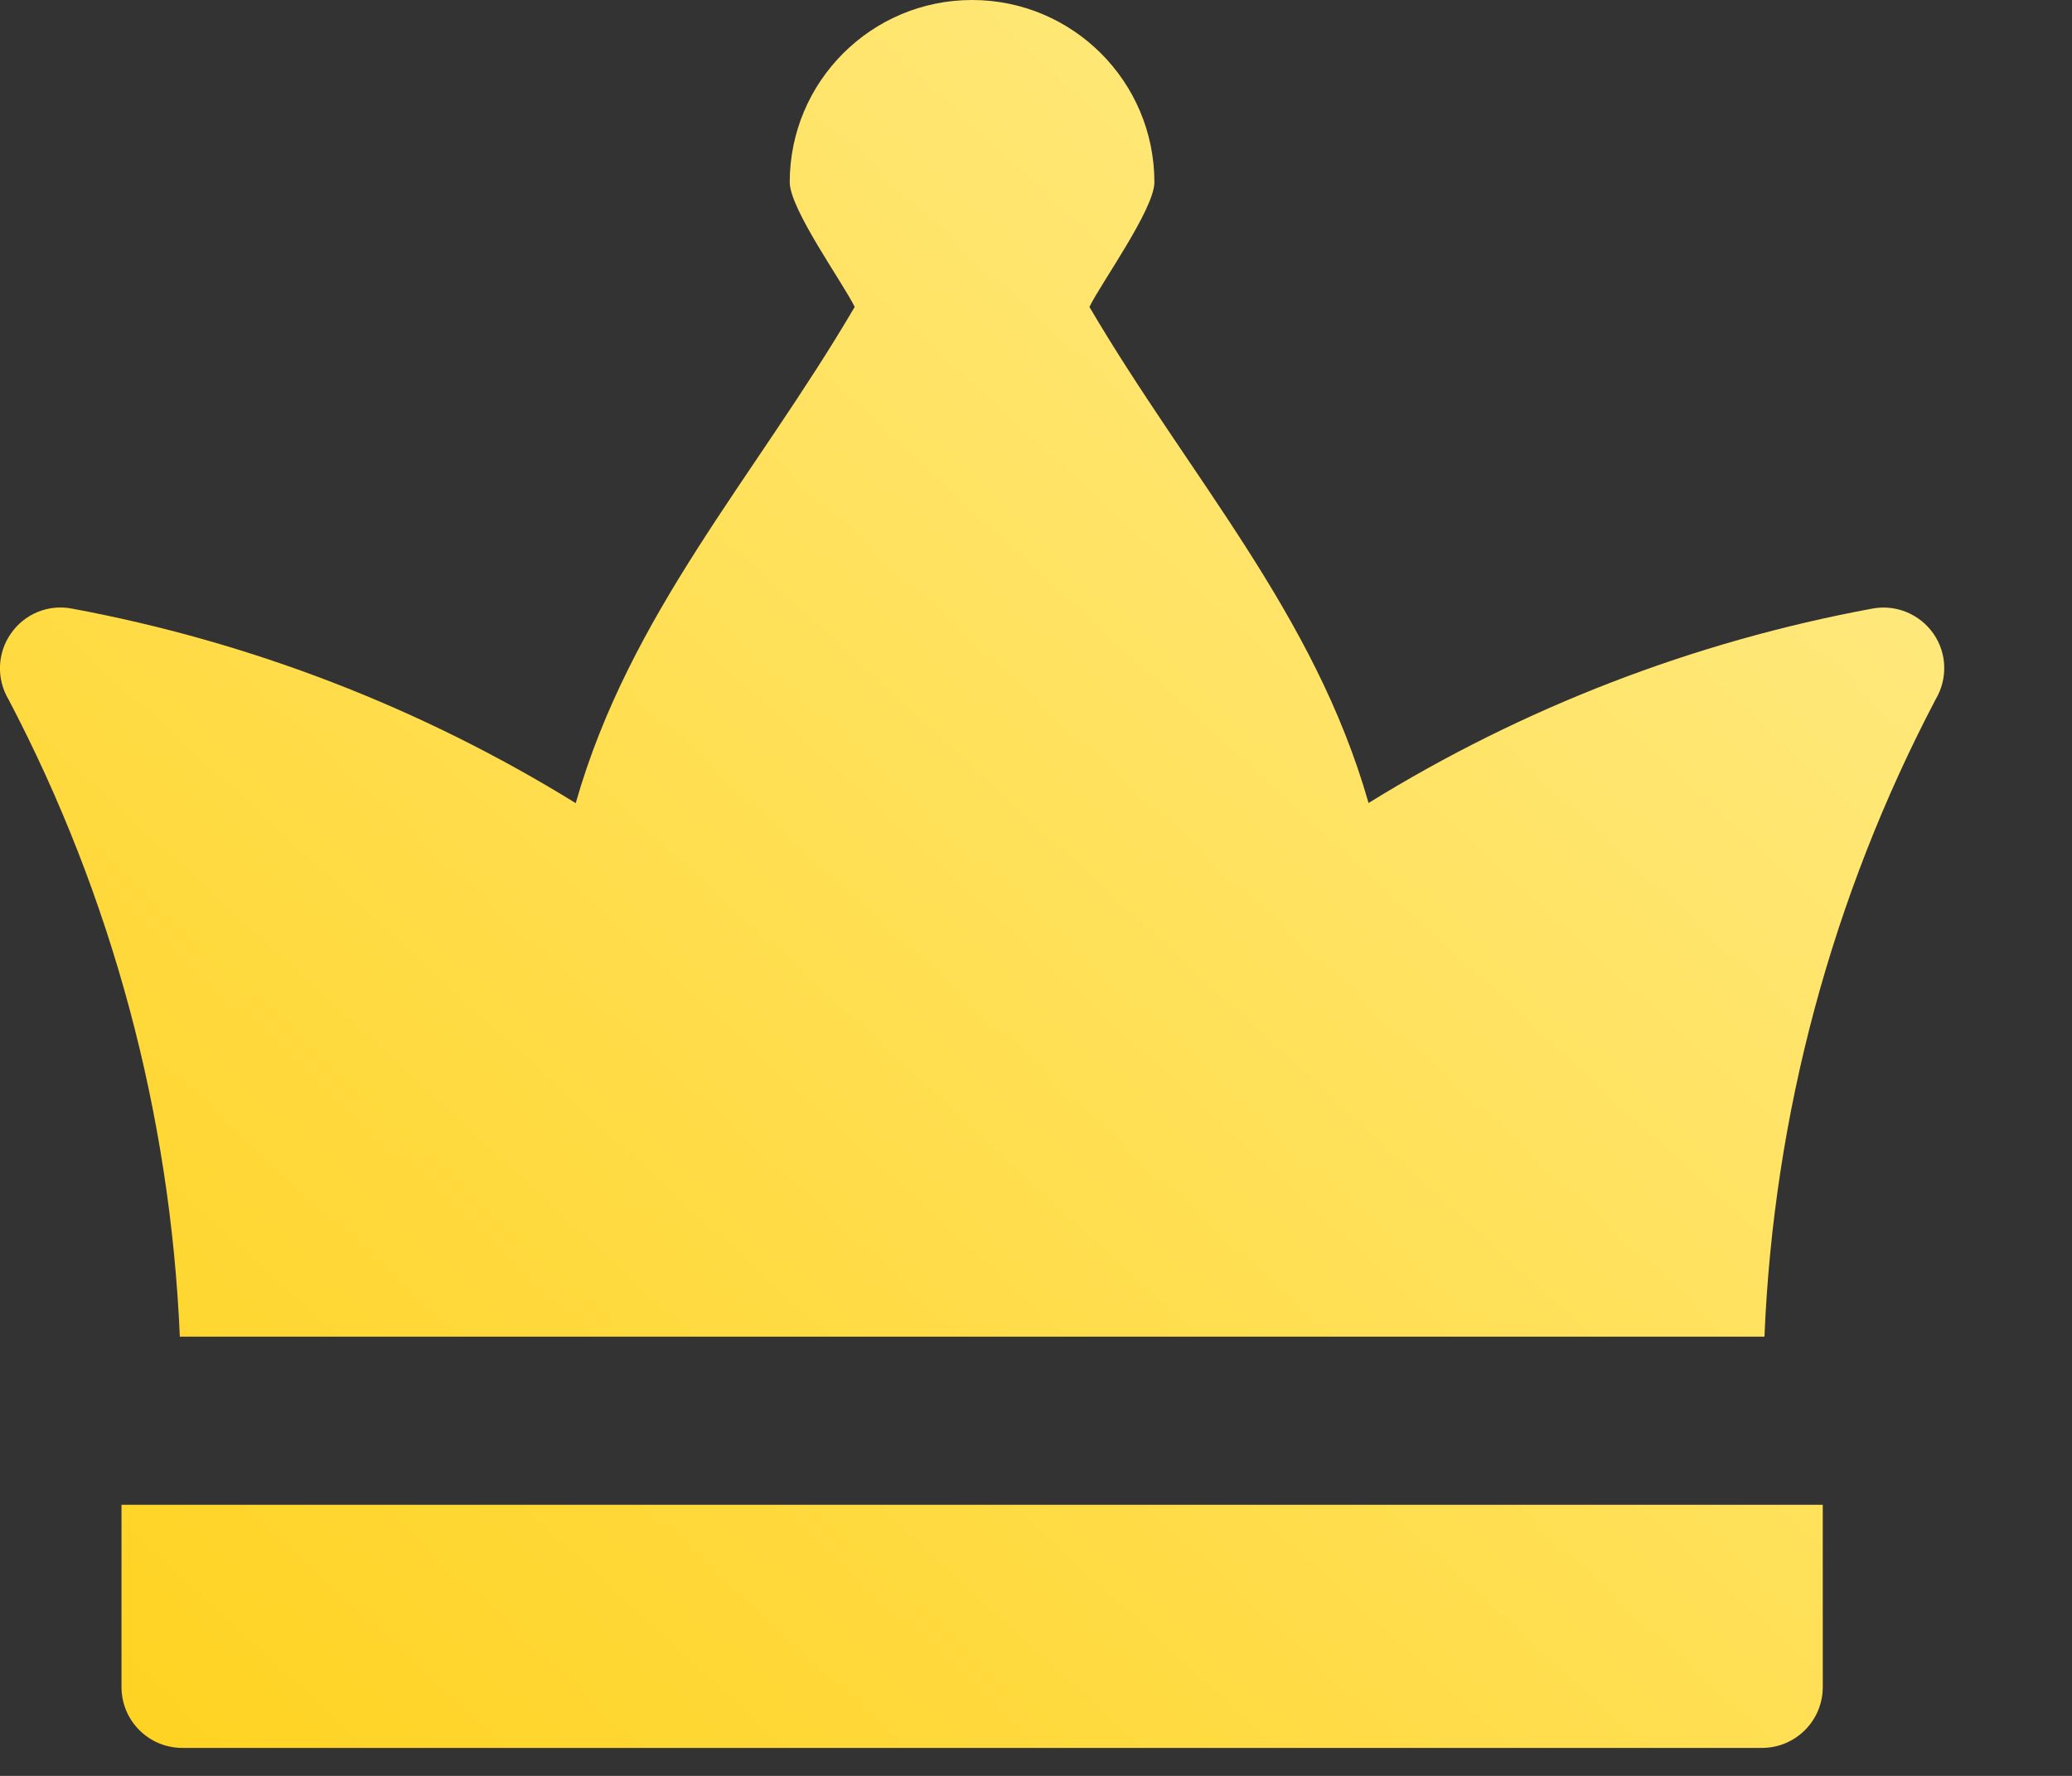 <?xml version="1.0" encoding="UTF-8"?>
<svg width="14px" height="12px" viewBox="0 0 14 12" version="1.1" xmlns="http://www.w3.org/2000/svg" xmlns:xlink="http://www.w3.org/1999/xlink">
    <rect x="0" y="0" width="14" height="12" fill="#333333" stroke="none"/>
    <title>crown</title>
    <defs>
        <linearGradient x1="131.595%" y1="-23.021%" x2="0%" y2="106.3%" id="linearGradient-1">
            <stop stop-color="#FFF5AF" offset="0%"></stop>
            <stop stop-color="#FFD11A" offset="100%"></stop>
        </linearGradient>
    </defs>
    <g id="Page-1" stroke="none" stroke-width="1" fill="none" fill-rule="evenodd">
        <g id="Tools-menu" transform="translate(-492, -162)" fill="url(#linearGradient-1)">
            <g id="Group-3" transform="translate(484, 157)">
                <g id="crown" transform="translate(8, 5)">
                    <path d="M12.316,10.168 L12.316,11.4 C12.316,11.627 12.132,11.811 11.905,11.811 L11.905,11.811 L1.232,11.811 C1.005,11.811 0.821,11.627 0.821,11.4 L0.821,11.4 L0.821,10.168 L12.316,10.168 Z M6.568,0 C7.248,0 7.8,0.551 7.8,1.232 C7.799,1.414 7.441,1.91 7.361,2.074 C8.037,3.225 8.881,4.142 9.247,5.426 C10.291,4.78 11.446,4.335 12.653,4.112 C12.811,4.083 12.972,4.15 13.064,4.282 C13.156,4.414 13.161,4.588 13.078,4.727 C12.379,6.059 11.984,7.529 11.922,9.032 L11.922,9.032 L1.215,9.032 C1.151,7.529 0.757,6.059 0.058,4.727 C-0.025,4.588 -0.019,4.414 0.073,4.282 C0.164,4.149 0.325,4.082 0.484,4.112 C1.691,4.336 2.846,4.782 3.89,5.427 C4.256,4.143 5.099,3.226 5.775,2.074 C5.695,1.91 5.337,1.414 5.336,1.232 C5.336,0.551 5.888,0 6.568,0 Z" id="Combined-Shape"></path>
                </g>
            </g>
        </g>
    </g>
</svg>